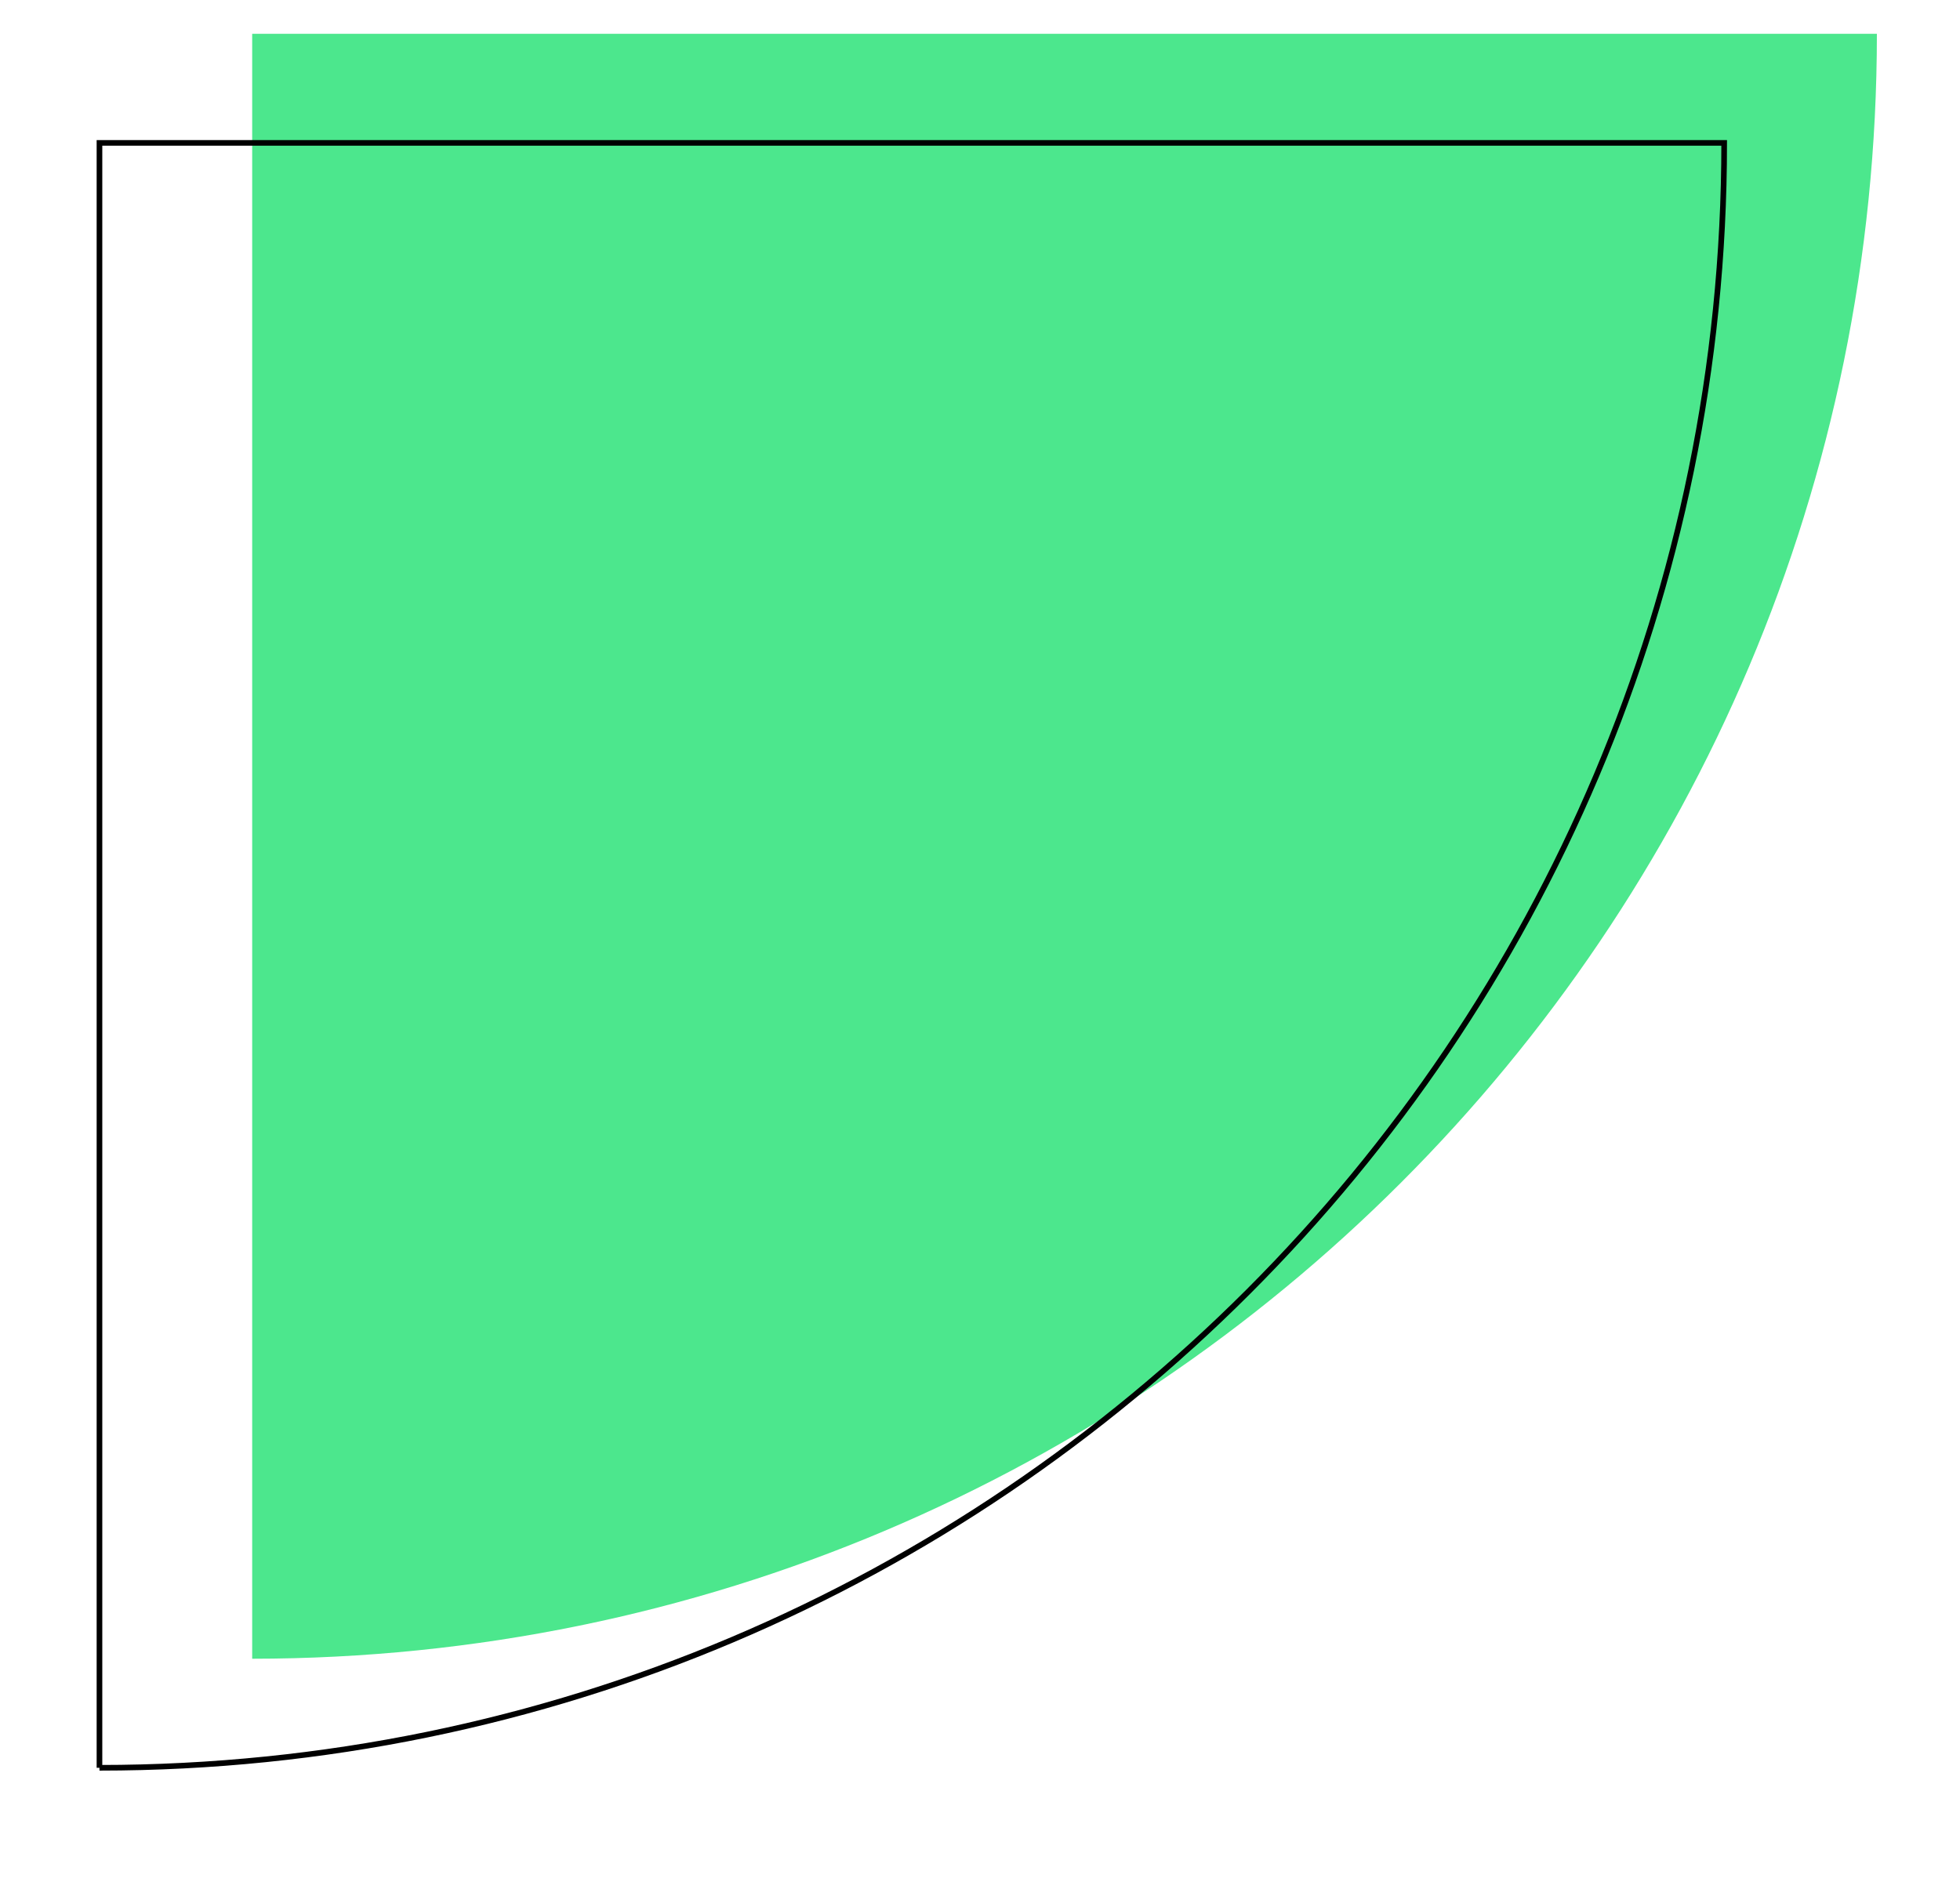 <?xml version="1.0" encoding="UTF-8"?>
<svg id="Calque_1" data-name="Calque 1" xmlns="http://www.w3.org/2000/svg" viewBox="0 0 695 666">
  <defs>
    <style>
      .cls-1 {
        fill: none;
        stroke: #000;
        stroke-miterlimit: 10;
        stroke-width: 2px;
      }

      .cls-2 {
        fill: #4ce78d;
      }
    </style>
  </defs>
  <path class="cls-2" d="M89.42,588.32V12H665.53c0,318.21-257.91,576.2-576.11,576.32Z"/>
  <path class="cls-1" d="M35.27,627V50.68H611.38c0,318.21-257.91,576.2-576.11,576.32Z"/>
</svg>